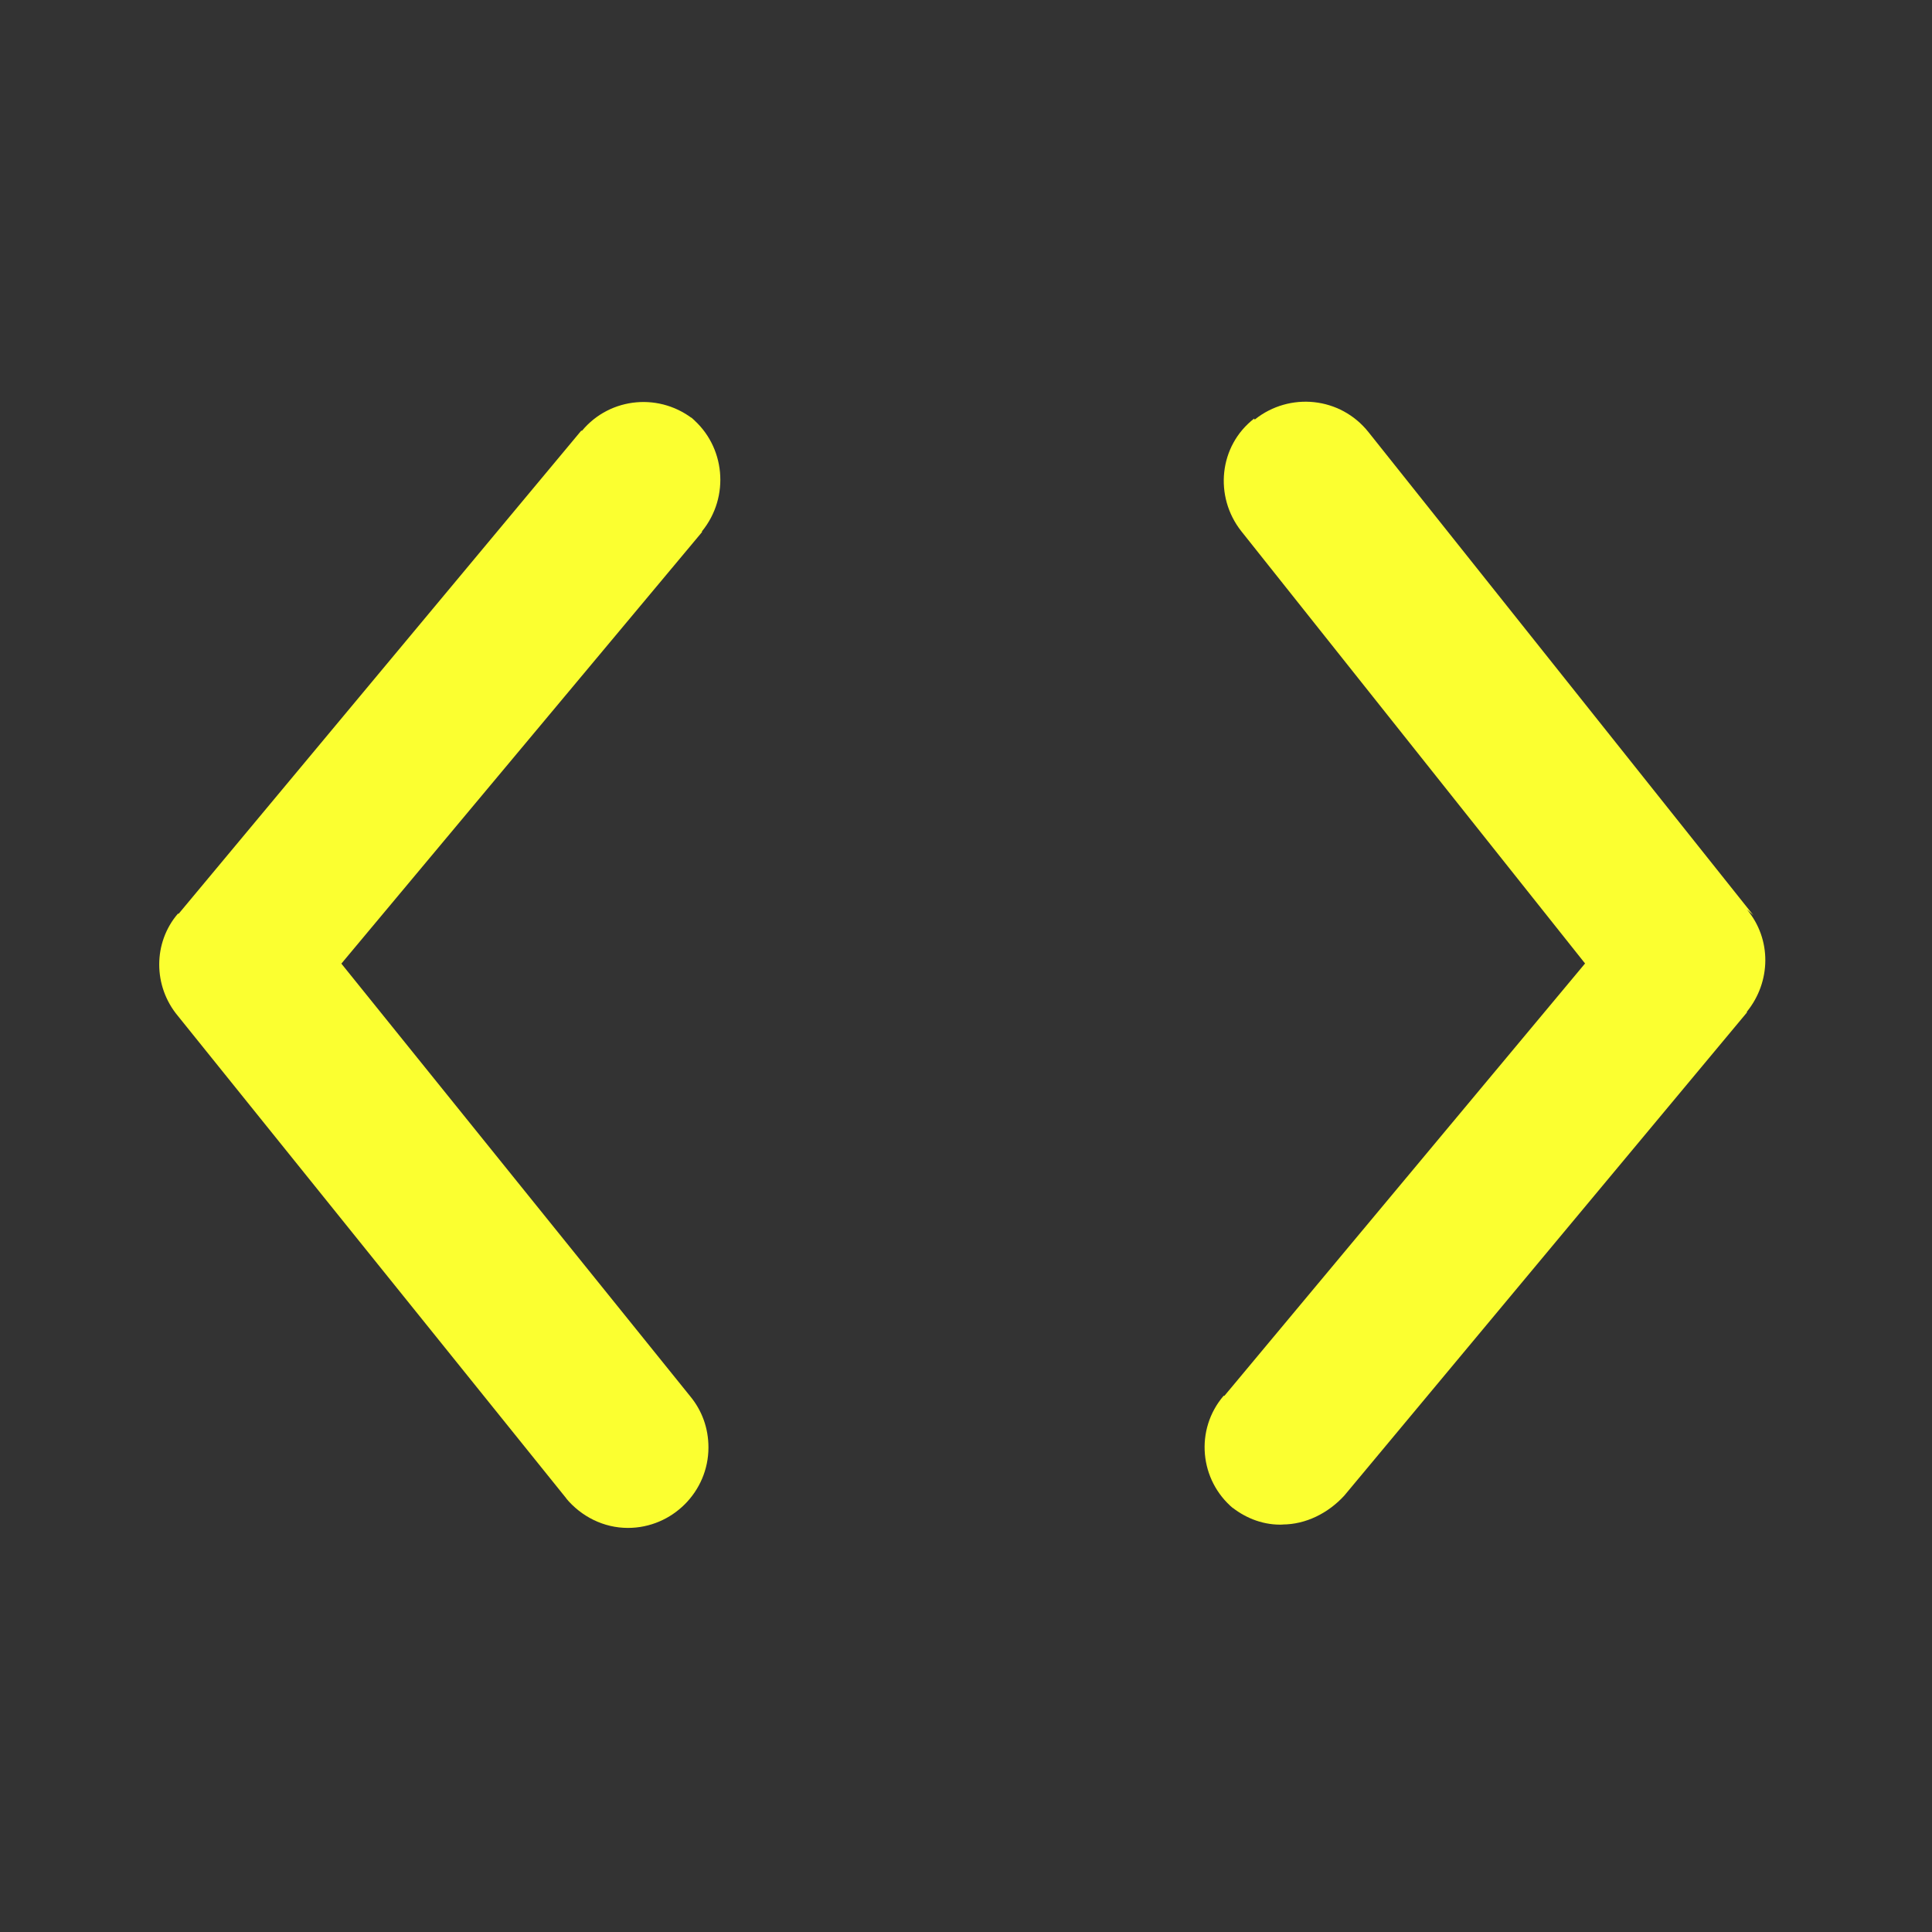 <svg width="26" height="26" viewBox="0 0 26 26" fill="none" xmlns="http://www.w3.org/2000/svg">
<rect x="0" y="0" width="26" height="26" fill="#333333" stroke="none"/>
<g clip-path="url(#clip0_1605_716)">
<path d="M9.36 5.666C8.894 5.276 8.212 5.341 7.833 5.796C7.822 5.796 7.822 5.796 7.822 5.796L2.405 12.296H2.394C2.059 12.686 2.059 13.271 2.394 13.672L7.627 20.172L7.616 20.161C7.822 20.41 8.125 20.562 8.45 20.562C9.046 20.562 9.534 20.075 9.534 19.479C9.534 19.219 9.447 18.98 9.284 18.785L4.594 12.968L9.447 7.161V7.15C9.826 6.685 9.761 6.002 9.306 5.623C9.295 5.612 9.295 5.612 9.295 5.612L9.36 5.666Z" fill="#FBFF30"/>
<path d="M23.595 12.316L18.417 5.816C18.038 5.339 17.355 5.274 16.89 5.643C16.879 5.643 16.879 5.643 16.879 5.643V5.632C16.402 6 16.337 6.683 16.705 7.149L21.331 12.966L16.478 18.784H16.467C16.077 19.239 16.142 19.921 16.597 20.3L16.586 20.289C16.781 20.441 17.02 20.528 17.269 20.517L17.258 20.516C17.572 20.516 17.875 20.364 18.092 20.126L23.509 13.626V13.615C23.834 13.214 23.845 12.64 23.509 12.239L23.595 12.316Z" fill="#FBFF30"/>
</g>
<defs>
<clipPath id="clip0_1605_716">
<rect width="26" height="26" fill="white"/>
</clipPath>
</defs>
</svg>
